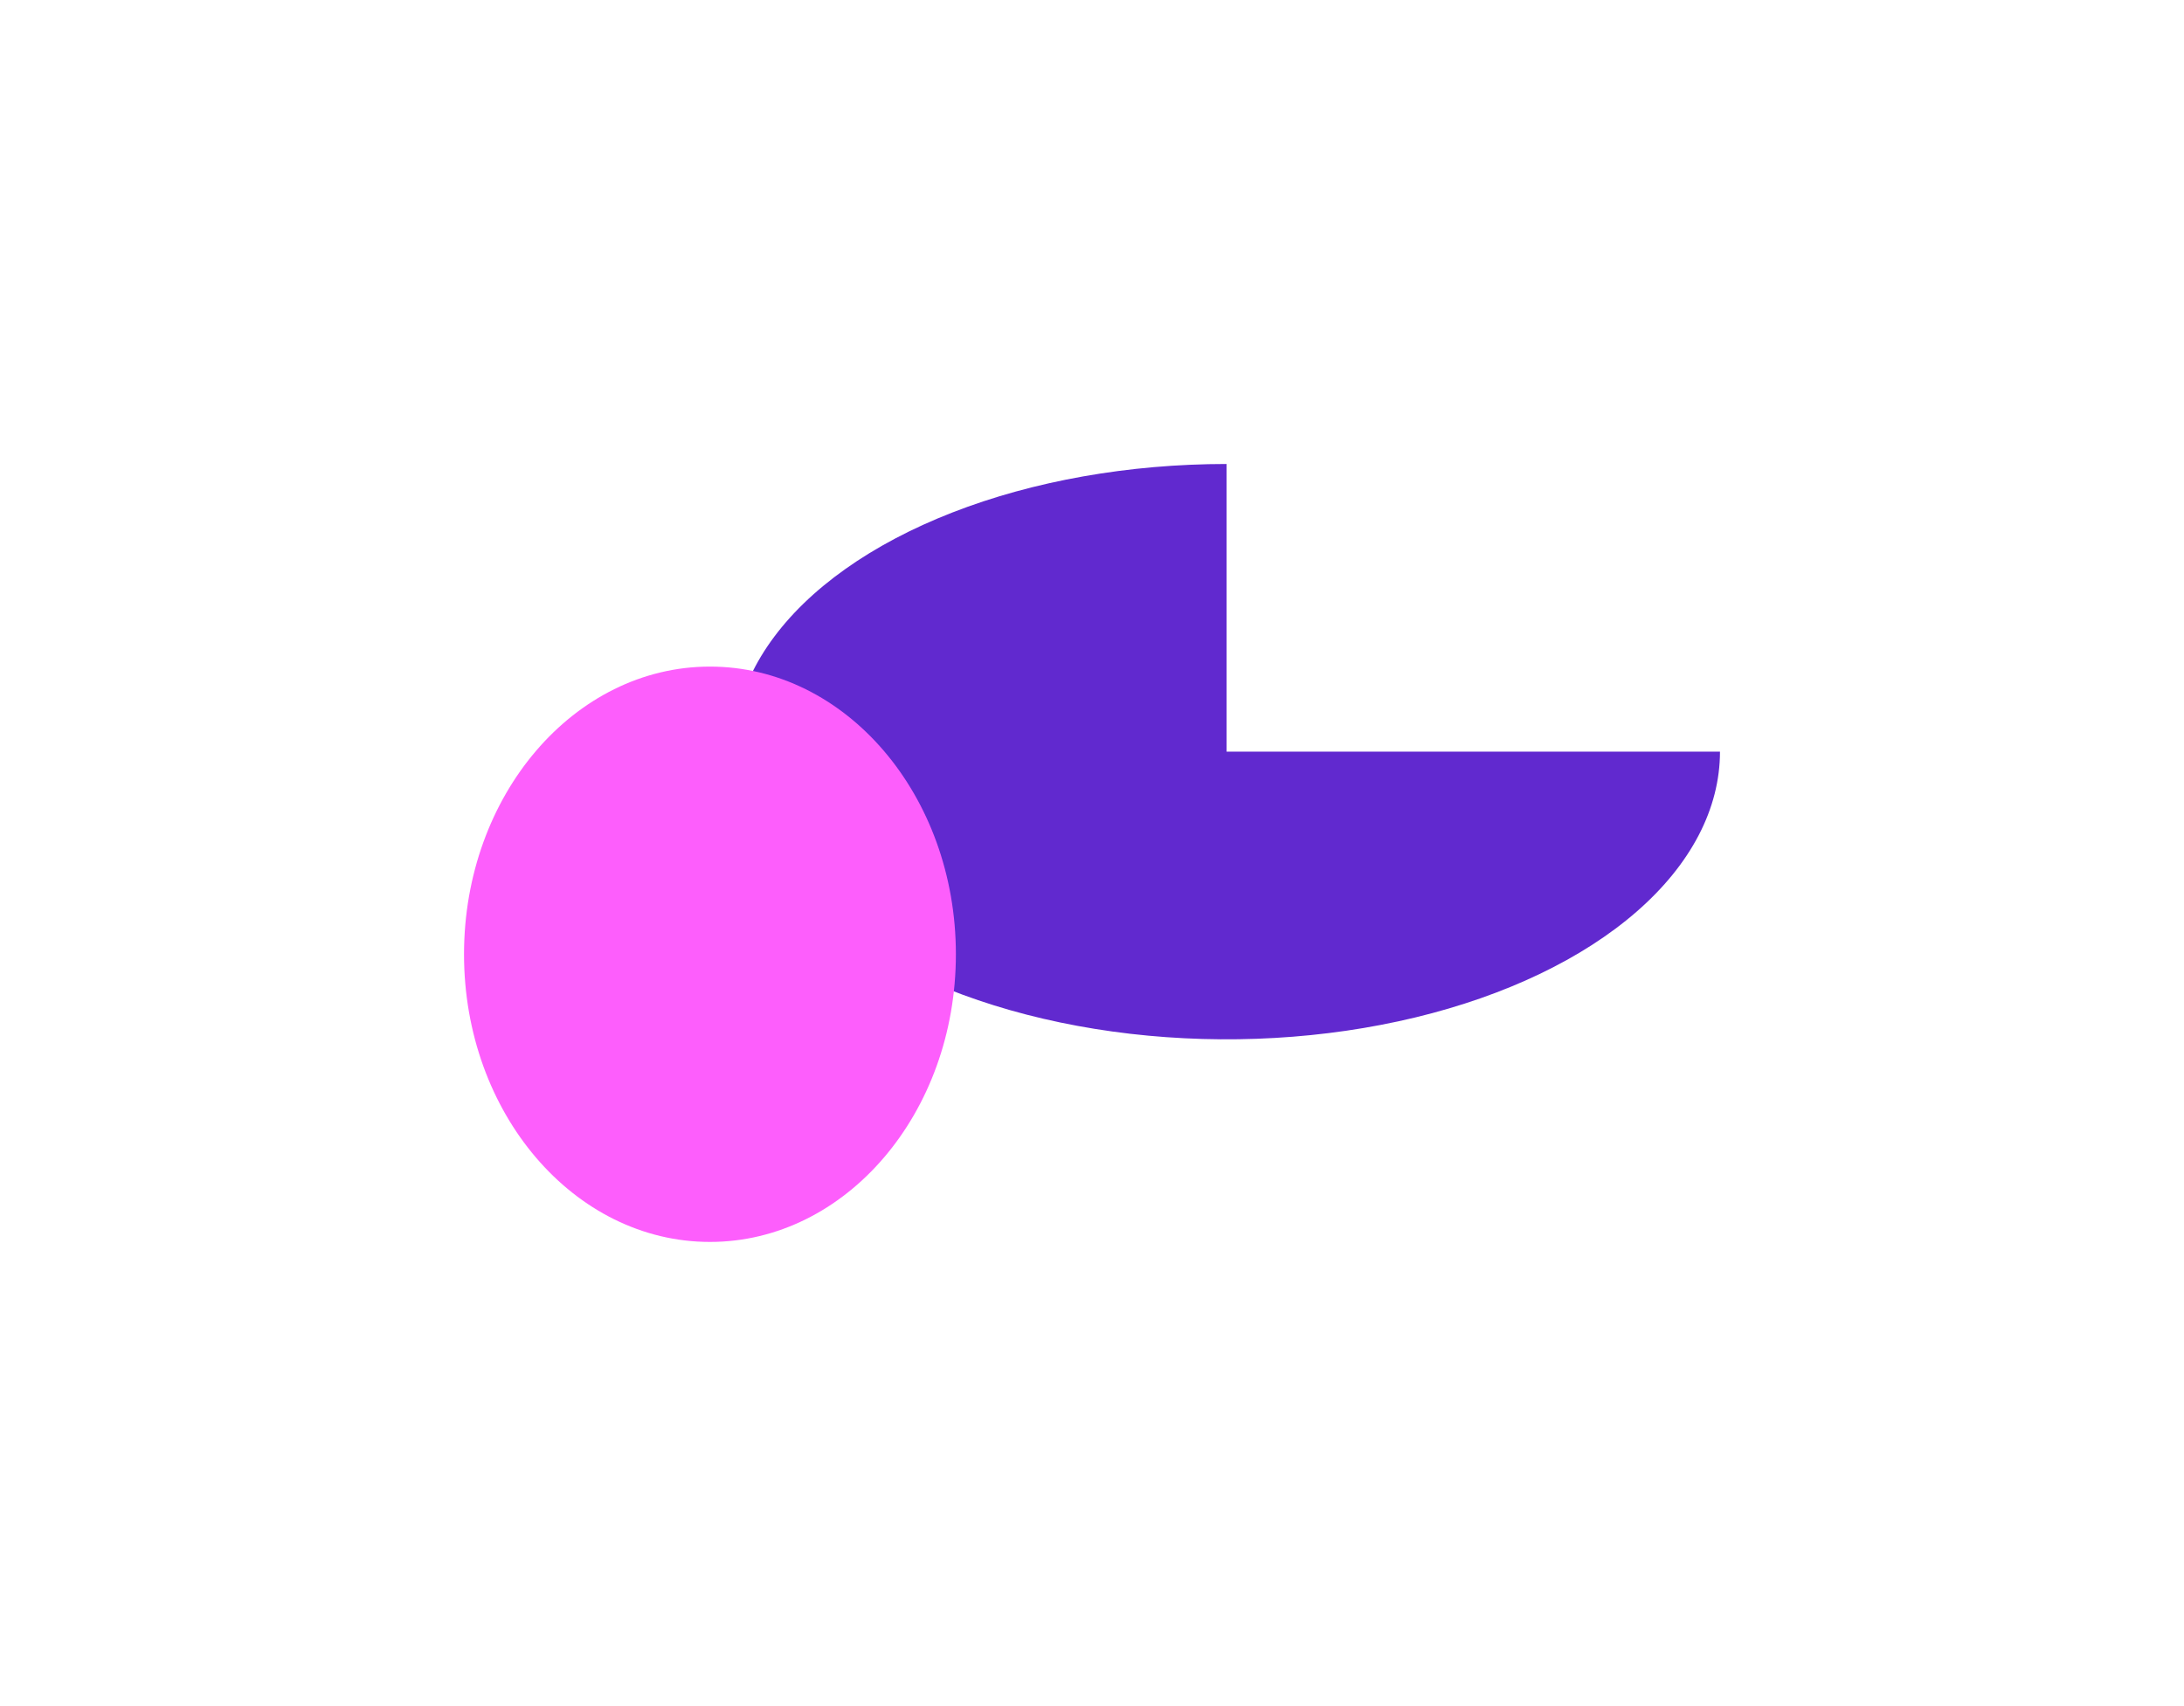 <svg width="1412" height="1103" viewBox="0 0 1412 1103" fill="none" xmlns="http://www.w3.org/2000/svg">
<g filter="url(#filter0_f_220_145)">
<path d="M1112 486C1112 522.787 1093.29 558.749 1058.24 589.336C1023.19 619.924 973.366 643.764 915.076 657.842C856.786 671.919 792.646 675.603 730.766 668.426C668.886 661.249 612.046 643.534 567.433 617.522C522.82 591.509 492.438 558.367 480.129 522.287C467.821 486.206 474.138 448.808 498.282 414.821C522.427 380.834 563.314 351.785 615.773 331.347C668.232 310.909 729.908 300 793 300L793 486H1112Z" fill="#6129CF"/>
</g>
<g filter="url(#filter1_f_220_145)">
<ellipse cx="459" cy="617" rx="159" ry="186" fill="#FD5EFC"/>
</g>
<defs>
<filter id="filter0_f_220_145" x="174" y="0" width="1238" height="972" filterUnits="userSpaceOnUse" color-interpolation-filters="sRGB">
<feFlood flood-opacity="0" result="BackgroundImageFix"/>
<feBlend mode="normal" in="SourceGraphic" in2="BackgroundImageFix" result="shape"/>
<feGaussianBlur stdDeviation="150" result="effect1_foregroundBlur_220_145"/>
</filter>
<filter id="filter1_f_220_145" x="0" y="131" width="918" height="972" filterUnits="userSpaceOnUse" color-interpolation-filters="sRGB">
<feFlood flood-opacity="0" result="BackgroundImageFix"/>
<feBlend mode="normal" in="SourceGraphic" in2="BackgroundImageFix" result="shape"/>
<feGaussianBlur stdDeviation="150" result="effect1_foregroundBlur_220_145"/>
</filter>
</defs>
</svg>
